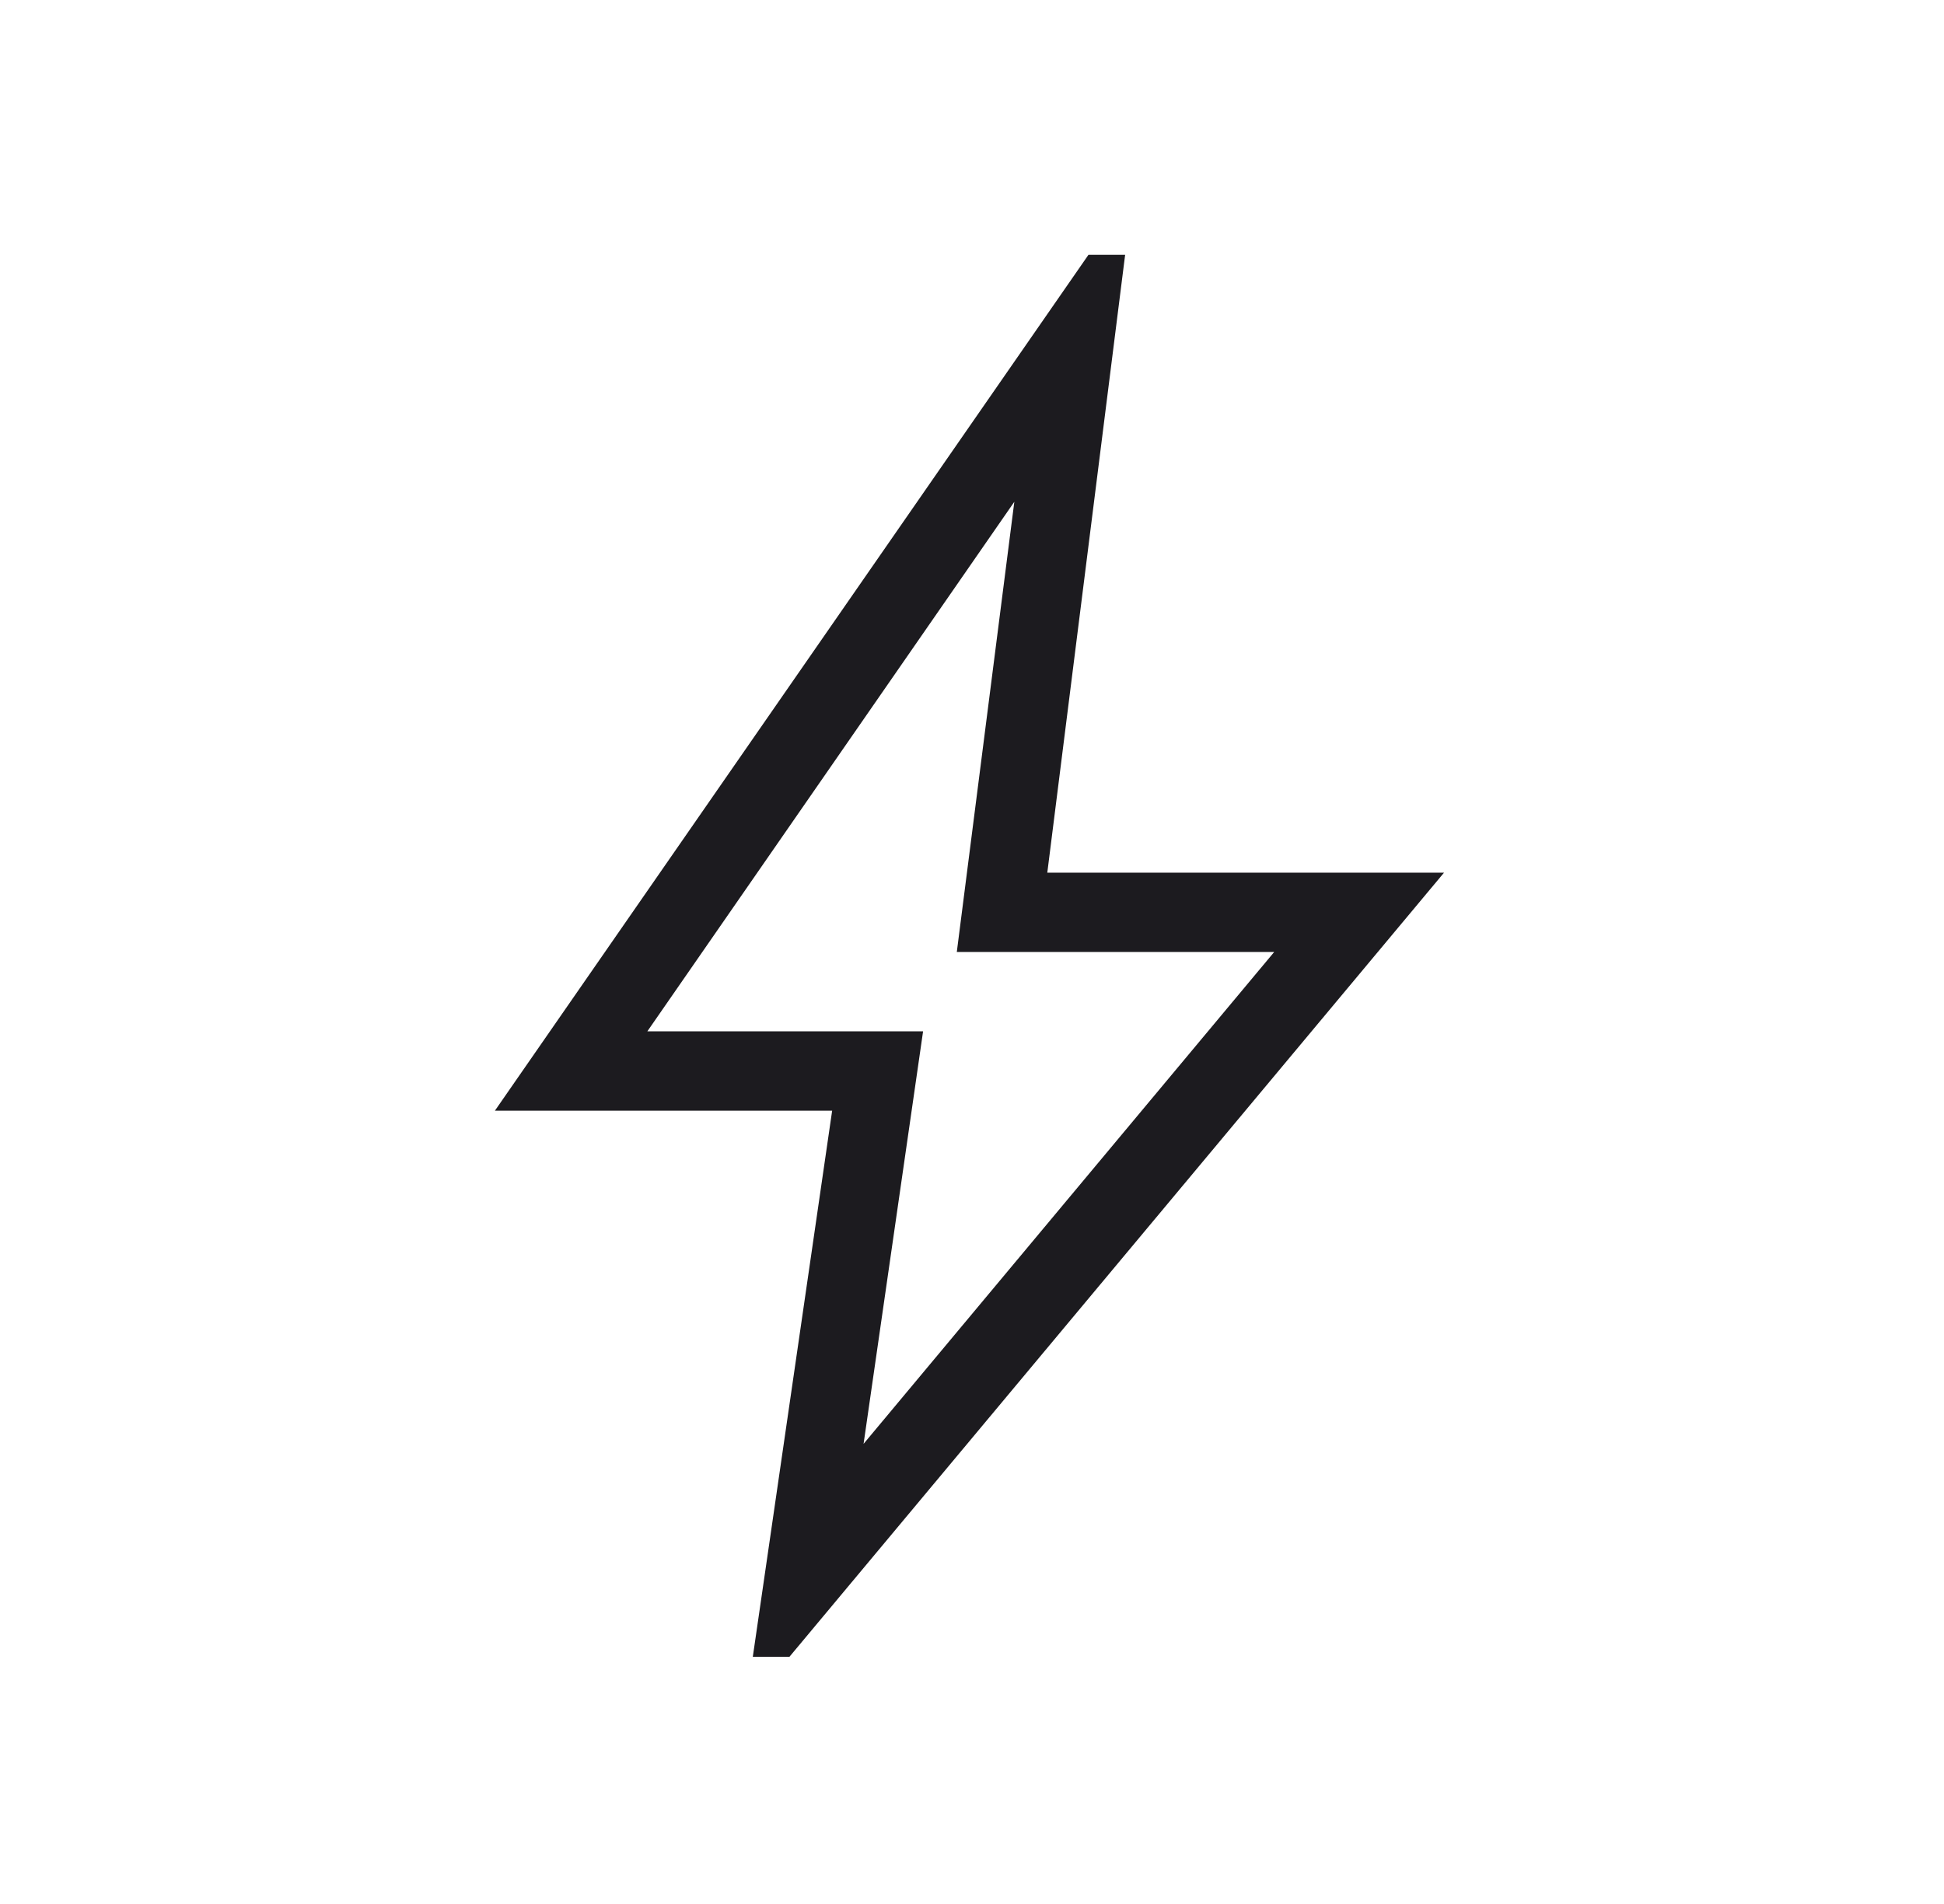 <svg width="49" height="48" viewBox="0 0 49 48" fill="none" xmlns="http://www.w3.org/2000/svg">
<mask id="mask0_6103_2477" style="mask-type:alpha" maskUnits="userSpaceOnUse" x="0" y="0" width="49" height="48">
<rect x="0.666" width="48" height="48" fill="#D9D9D9"/>
</mask>
<g mask="url(#mask0_6103_2477)">
<path d="M21.767 36.4L32.117 24H24.117L25.567 12.65L16.317 26H23.267L21.767 36.4ZM18.975 41.769L20.975 28H12.475L27.436 6.423H28.36L26.398 22H36.398L19.898 41.769H18.975Z" fill="#1C1B1F"/>
</g>
</svg>
